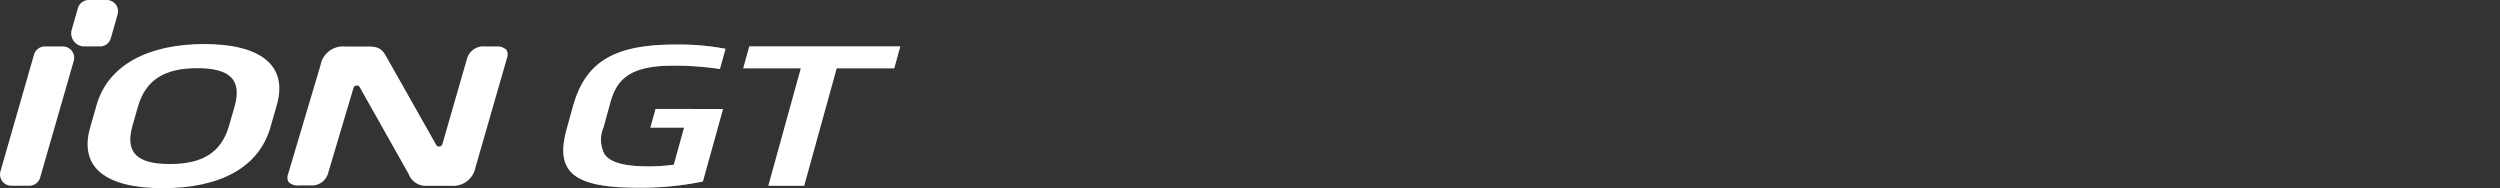 <svg id="IK01-4" xmlns="http://www.w3.org/2000/svg" xmlns:xlink="http://www.w3.org/1999/xlink" width="372" height="28" viewBox="0 0 372 28">
  <rect x="0" y="0" width="372" height="28" fill="#333333" stroke="none"/>
  <defs>
    <clipPath id="clip-path">
      <rect id="사각형_15721" data-name="사각형 15721" width="189.716" height="27.999" fill="none"/>
    </clipPath>
  </defs>
  <rect id="사각형_12435" data-name="사각형 12435" width="372" height="28" fill="#fff" opacity="0"/>
  <g id="그룹_16825" data-name="그룹 16825">
    <g id="그룹_16824" data-name="그룹 16824" clip-path="url(#clip-path)">
      <path id="패스_57708" data-name="패스 57708" d="M101.124,11.321H99.573a2.547,2.547,0,0,0-2.766,1.818l-3.658,12.7a.526.526,0,0,1-.423.373.473.473,0,0,1-.492-.229L85.03,13.242c-.7-1.272-1.058-1.912-2.88-1.912h-3.5a3.394,3.394,0,0,0-3.629,2.739L70.193,30.295a1.357,1.357,0,0,0,.07,1.2,1.928,1.928,0,0,0,1.593.5h1.558a2.514,2.514,0,0,0,2.727-1.818L79.916,17.5a.529.529,0,0,1,.426-.37.517.517,0,0,1,.076,0,.472.472,0,0,1,.414.24l7.284,12.918a2.715,2.715,0,0,0,2.753,1.77h3.6a3.373,3.373,0,0,0,3.6-2.742l4.691-16.282a1.349,1.349,0,0,0-.085-1.2,1.867,1.867,0,0,0-1.542-.5" transform="translate(-27.317 -4.41)" fill="#fff"/>
      <path id="패스_57709" data-name="패스 57709" d="M4.365,32.054H1.688A1.687,1.687,0,0,1,.069,29.907L5.062,12.545a1.687,1.687,0,0,1,1.62-1.22H9.359a1.687,1.687,0,0,1,1.618,2.147l-5,17.362a1.687,1.687,0,0,1-1.62,1.22" transform="translate(-0.002 -4.414)" fill="#fff"/>
      <path id="패스_57710" data-name="패스 57710" d="M21.635,6.909H19.3a1.948,1.948,0,0,1-1.866-2.475l.92-3.214A1.687,1.687,0,0,1,19.975,0h2.676a1.687,1.687,0,0,1,1.618,2.147L23.253,5.694a1.683,1.683,0,0,1-1.617,1.22" transform="translate(-6.765)" fill="#fff"/>
      <path id="패스_57711" data-name="패스 57711" d="M48.565,23.118c-1.711,5.97-7.458,9.065-16.009,9.065s-12.521-3.1-10.809-9.065L22.7,19.8c1.7-5.941,7.7-9.065,16.009-9.065S51.219,13.861,49.515,19.8Zm-5.343-3.067c1.166-4.064-.767-5.721-5.544-5.721s-7.661,1.659-8.827,5.721l-.809,2.818c-1.173,4.091.767,5.721,5.544,5.721s7.654-1.63,8.827-5.721Z" transform="translate(-8.324 -4.183)" fill="#fff"/>
      <path id="패스_57712" data-name="패스 57712" d="M150.324,23.226h5.015l-1.527,5.522-.181.022a26.972,26.972,0,0,1-3.58.229h-.009c-3.536,0-5.6-.553-6.508-1.741a4.584,4.584,0,0,1-.208-4.023l1.034-3.746c.936-3.382,2.82-5.48,9.3-5.48a45.614,45.614,0,0,1,7,.5l.832-3.006A37.2,37.2,0,0,0,154,10.873h-.01c-9.1,0-13.367,2.583-15.2,9.218l-.92,3.317c-.782,2.824-.668,4.762.355,6.109,1.391,1.834,4.533,2.649,10.17,2.649h0a45.769,45.769,0,0,0,9.728-.92l3-10.788H151.081Z" transform="translate(-53.538 -4.233)" fill="#818386"/>
      <path id="패스_57713" data-name="패스 57713" d="M161.125,20.451l-3,10.788a45.8,45.8,0,0,1-9.728.92h0c-5.638,0-8.781-.815-10.171-2.649-1.023-1.349-1.139-3.284-.355-6.109l.92-3.317c1.834-6.635,6.1-9.218,15.2-9.218h.01a37.205,37.205,0,0,1,7.492.629l-.832,3.006a45.615,45.615,0,0,0-7-.5c-6.481,0-8.366,2.1-9.3,5.48l-1.034,3.746a4.585,4.585,0,0,0,.208,4.023c.908,1.188,2.973,1.741,6.508,1.741h0a26.979,26.979,0,0,0,3.58-.229l.181-.022,1.527-5.52H150.32l.767-2.775Z" transform="translate(-53.539 -4.234)" fill="#fff"/>
      <path id="패스_57714" data-name="패스 57714" d="M182.124,11.325l-.9,3.256H189.8L184.968,32.06h5.321l4.834-17.476h8.572l.9-3.252Z" transform="translate(-70.63 -4.414)" fill="#818386"/>
      <path id="패스_57715" data-name="패스 57715" d="M184.961,32.057,189.8,14.578h-8.572l.9-3.256h22.462l-.9,3.252h-8.562l-4.841,17.483Z" transform="translate(-70.631 -4.416)" fill="#fff"/>
    </g>
  </g>
</svg>
